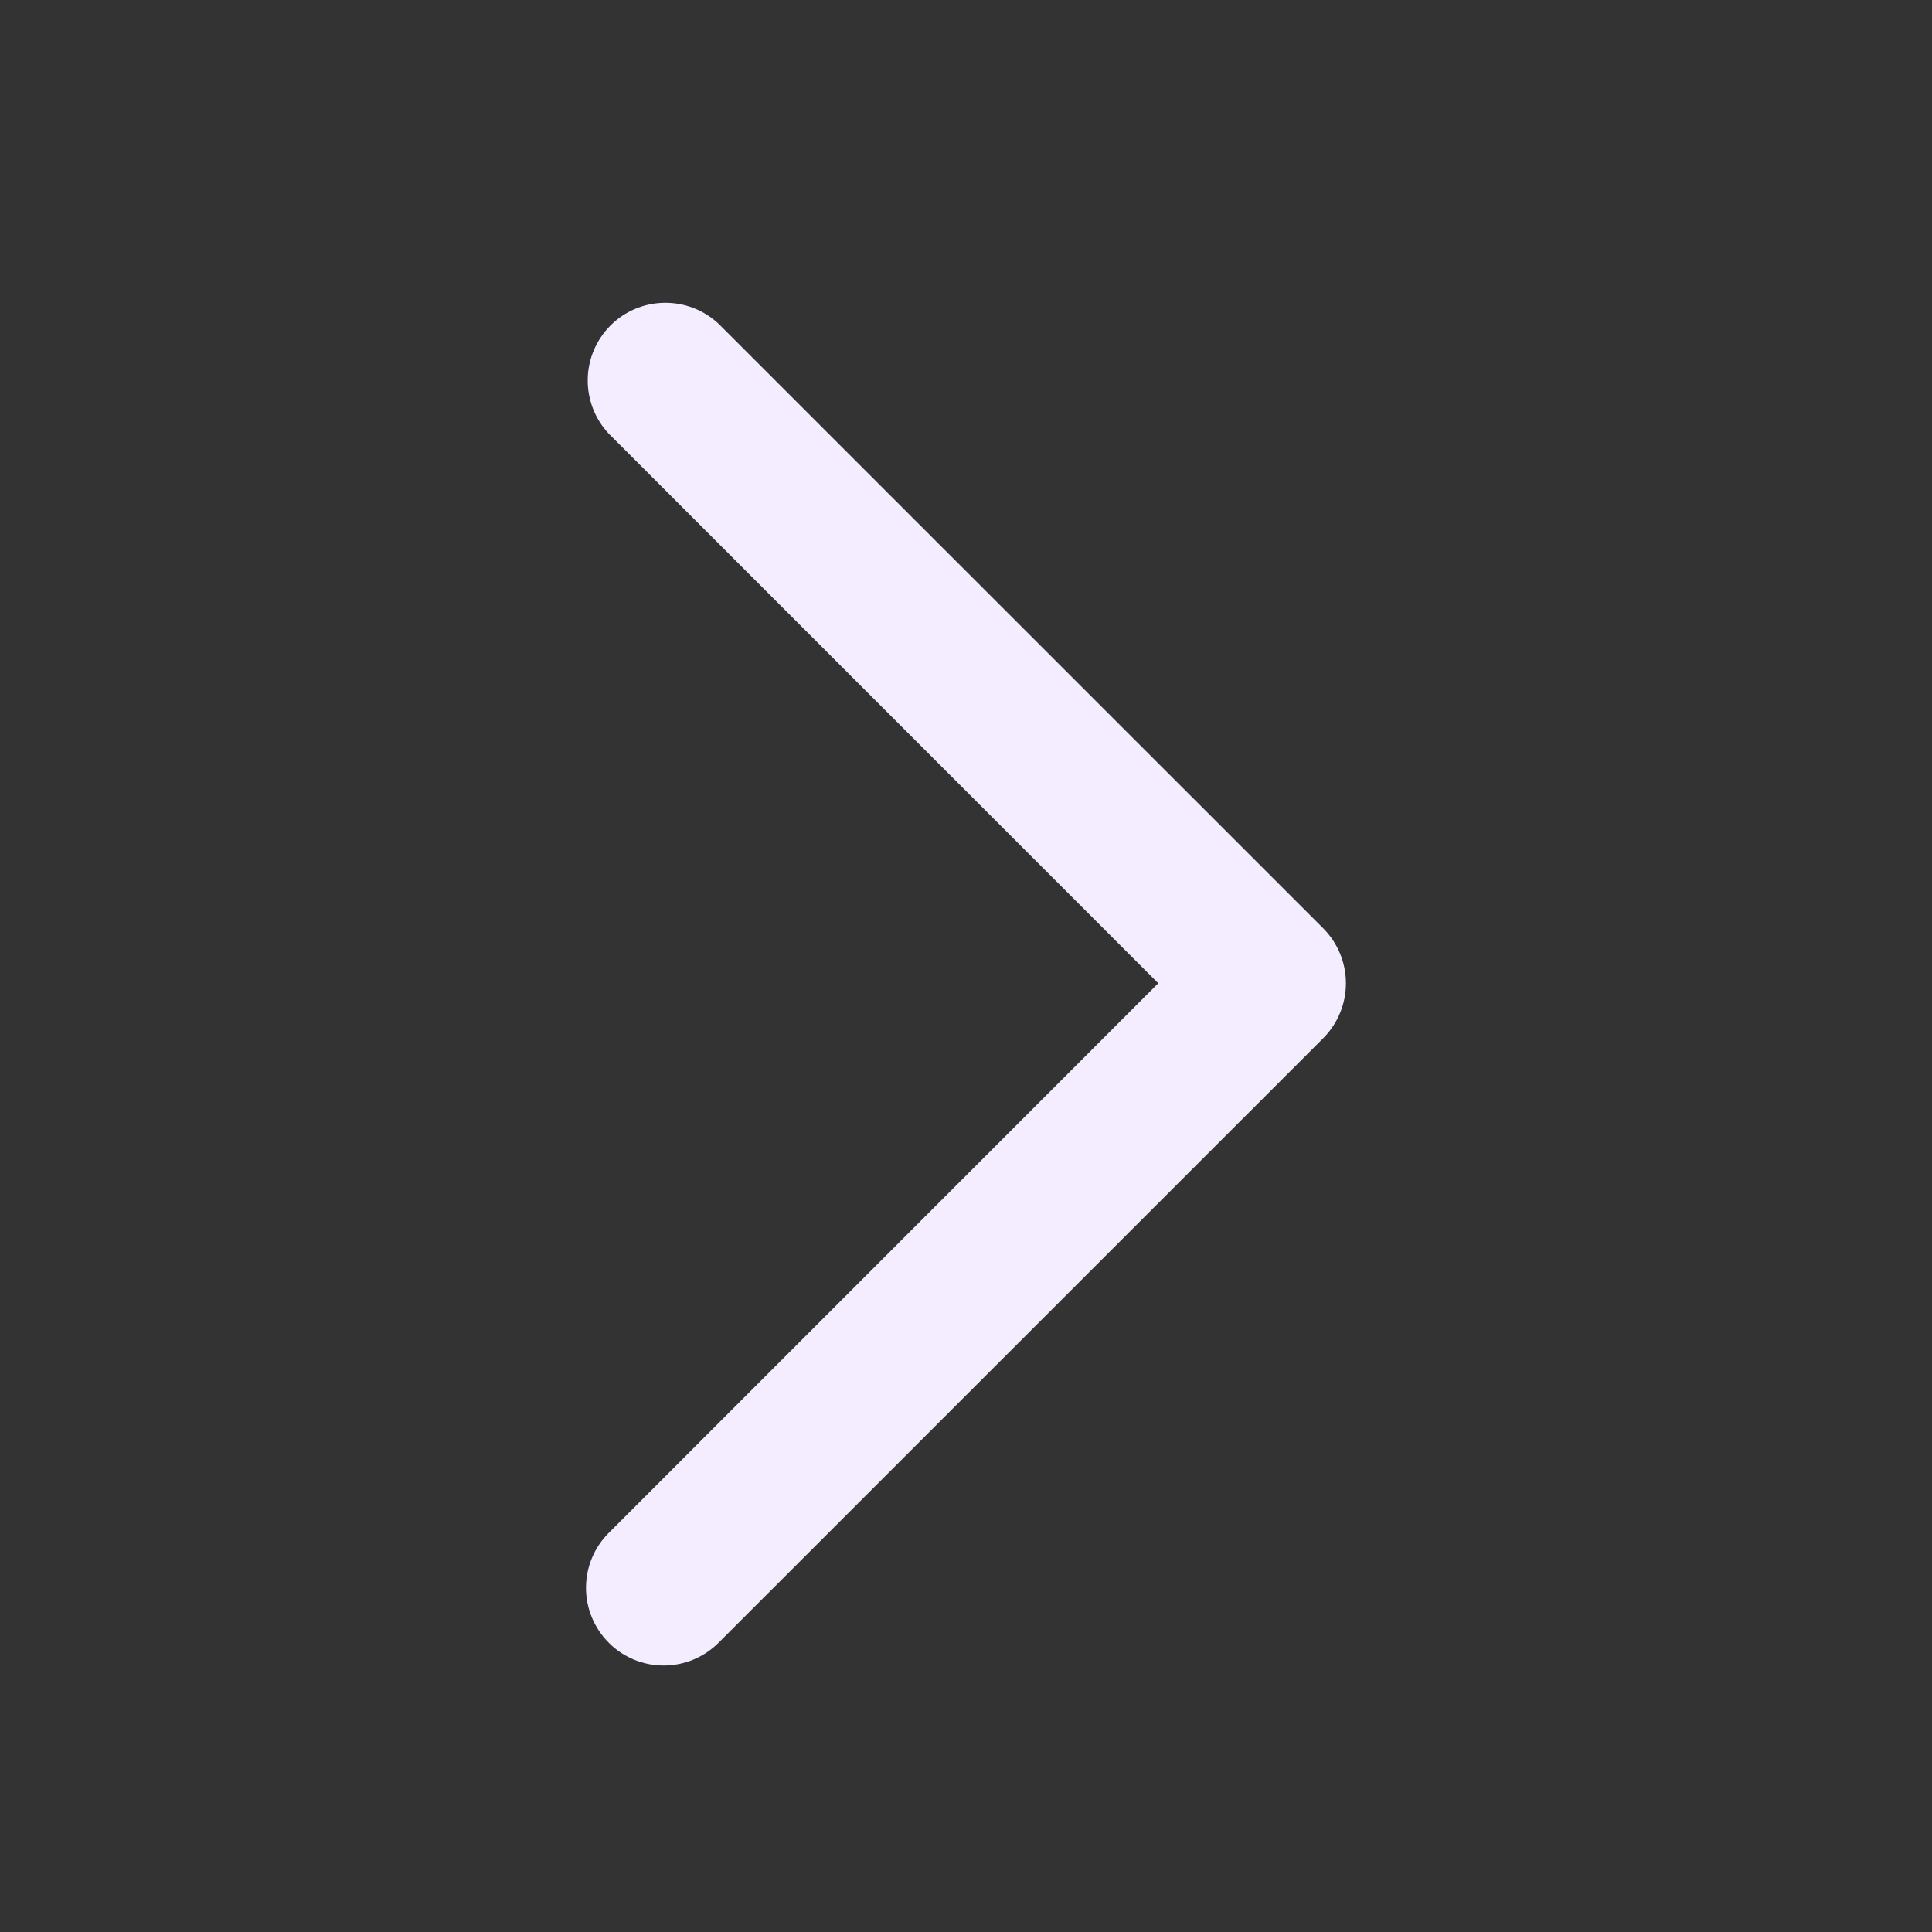<svg width="29" height="29" viewBox="0 0 29 29" fill="none" xmlns="http://www.w3.org/2000/svg">
<rect x="0" y="0" width="29" height="29" fill="#333333" stroke="none"/>
<path d="M9.138 24.658C8.919 24.44 8.796 24.143 8.796 23.834C8.796 23.524 8.919 23.227 9.138 23.009L17.386 14.759L9.138 6.51C8.93 6.289 8.817 5.996 8.822 5.693C8.826 5.39 8.949 5.101 9.163 4.886C9.377 4.672 9.666 4.55 9.969 4.545C10.272 4.54 10.565 4.653 10.786 4.86L19.862 13.934C20.08 14.153 20.203 14.45 20.203 14.759C20.203 15.069 20.08 15.365 19.862 15.584L10.786 24.658C10.567 24.877 10.271 25 9.961 25C9.652 25 9.355 24.877 9.137 24.658H9.138Z" fill="#F4EDFF"/>
</svg>
